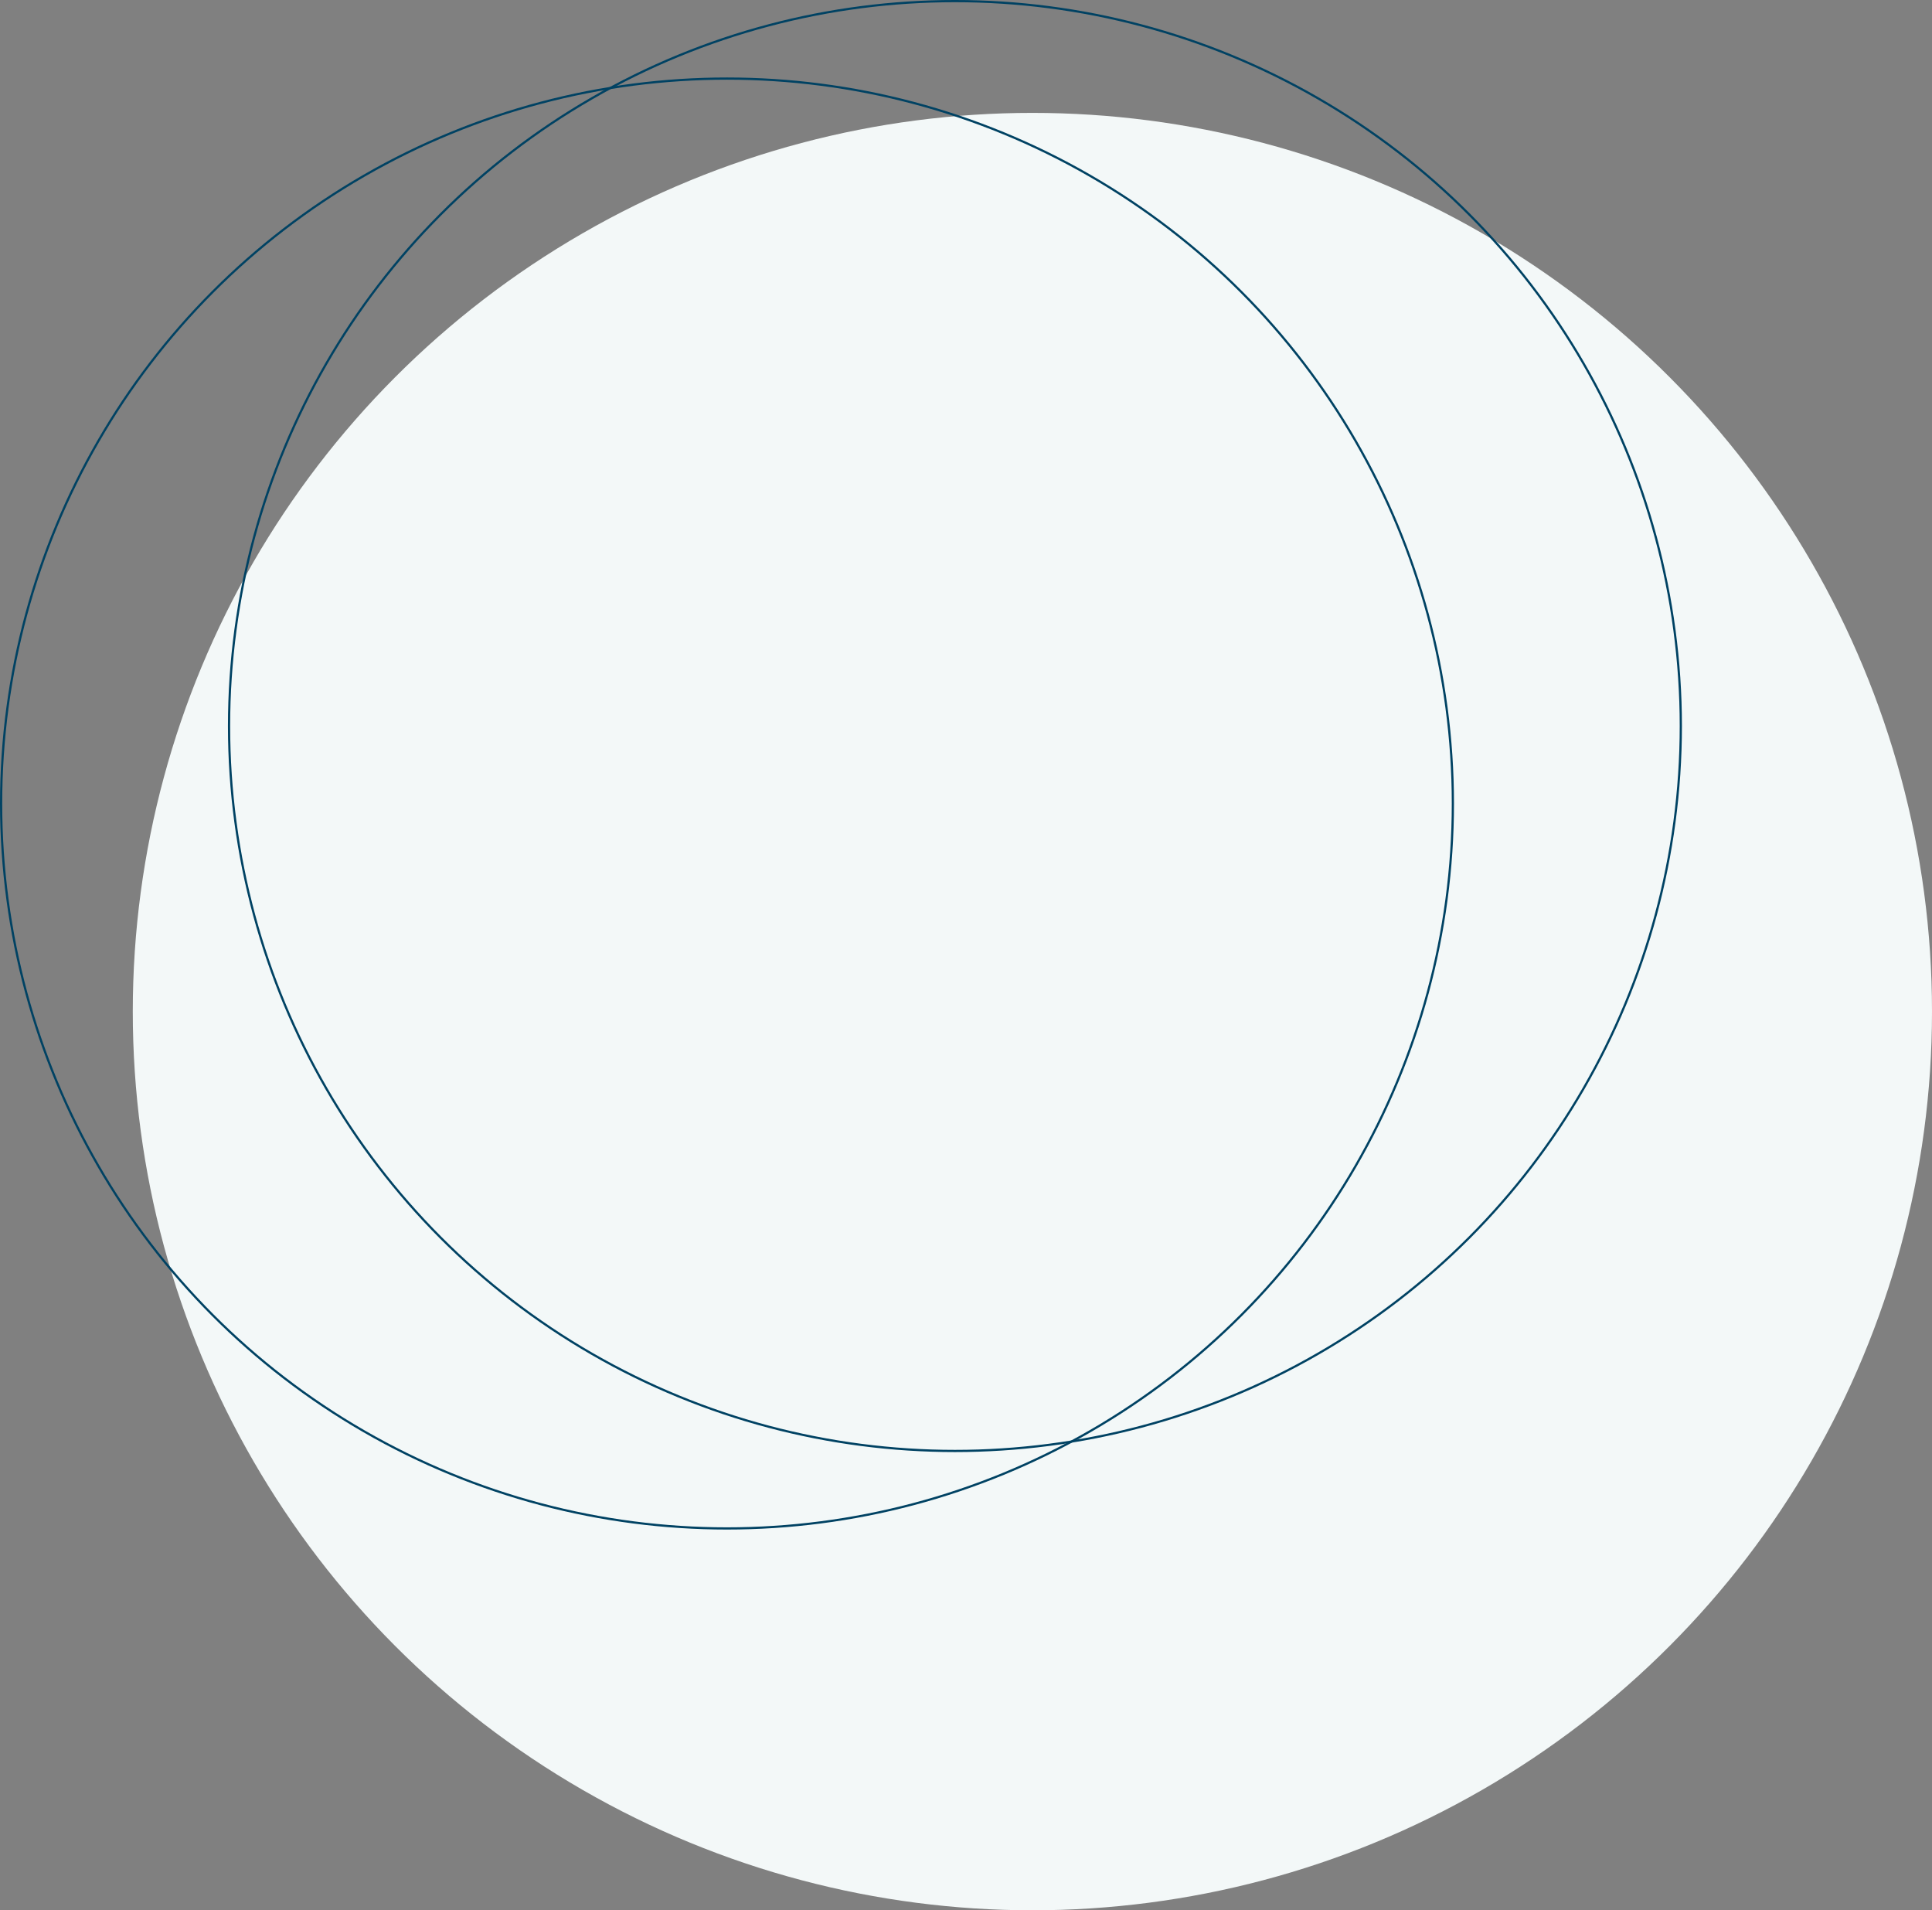 <svg xmlns="http://www.w3.org/2000/svg" width="873" height="863" viewBox="0 0 873 863"><rect x="0" y="0" width="873" height="863" fill="#808080" stroke="none"/><g id="Raggruppa_1368" data-name="Raggruppa 1368" transform="translate(-781 -1065)"><ellipse id="Ellisse_22" data-name="Ellisse 22" cx="406.5" cy="406" rx="406.5" ry="406" transform="translate(841 1116)" fill="#f3f8f8"></ellipse><g id="Ellisse_23" data-name="Ellisse 23" transform="translate(781 1100)" fill="none" stroke="#004263" stroke-width="1"><ellipse cx="328.5" cy="328" rx="328.5" ry="328" stroke="none"></ellipse><ellipse cx="328.5" cy="328" rx="328" ry="327.5" fill="none"></ellipse></g><g id="Ellisse_24" data-name="Ellisse 24" transform="translate(884 1065)" fill="none" stroke="#004263" stroke-width="1"><ellipse cx="328.5" cy="328" rx="328.5" ry="328" stroke="none"></ellipse><ellipse cx="328.5" cy="328" rx="328" ry="327.5" fill="none"></ellipse></g></g></svg>